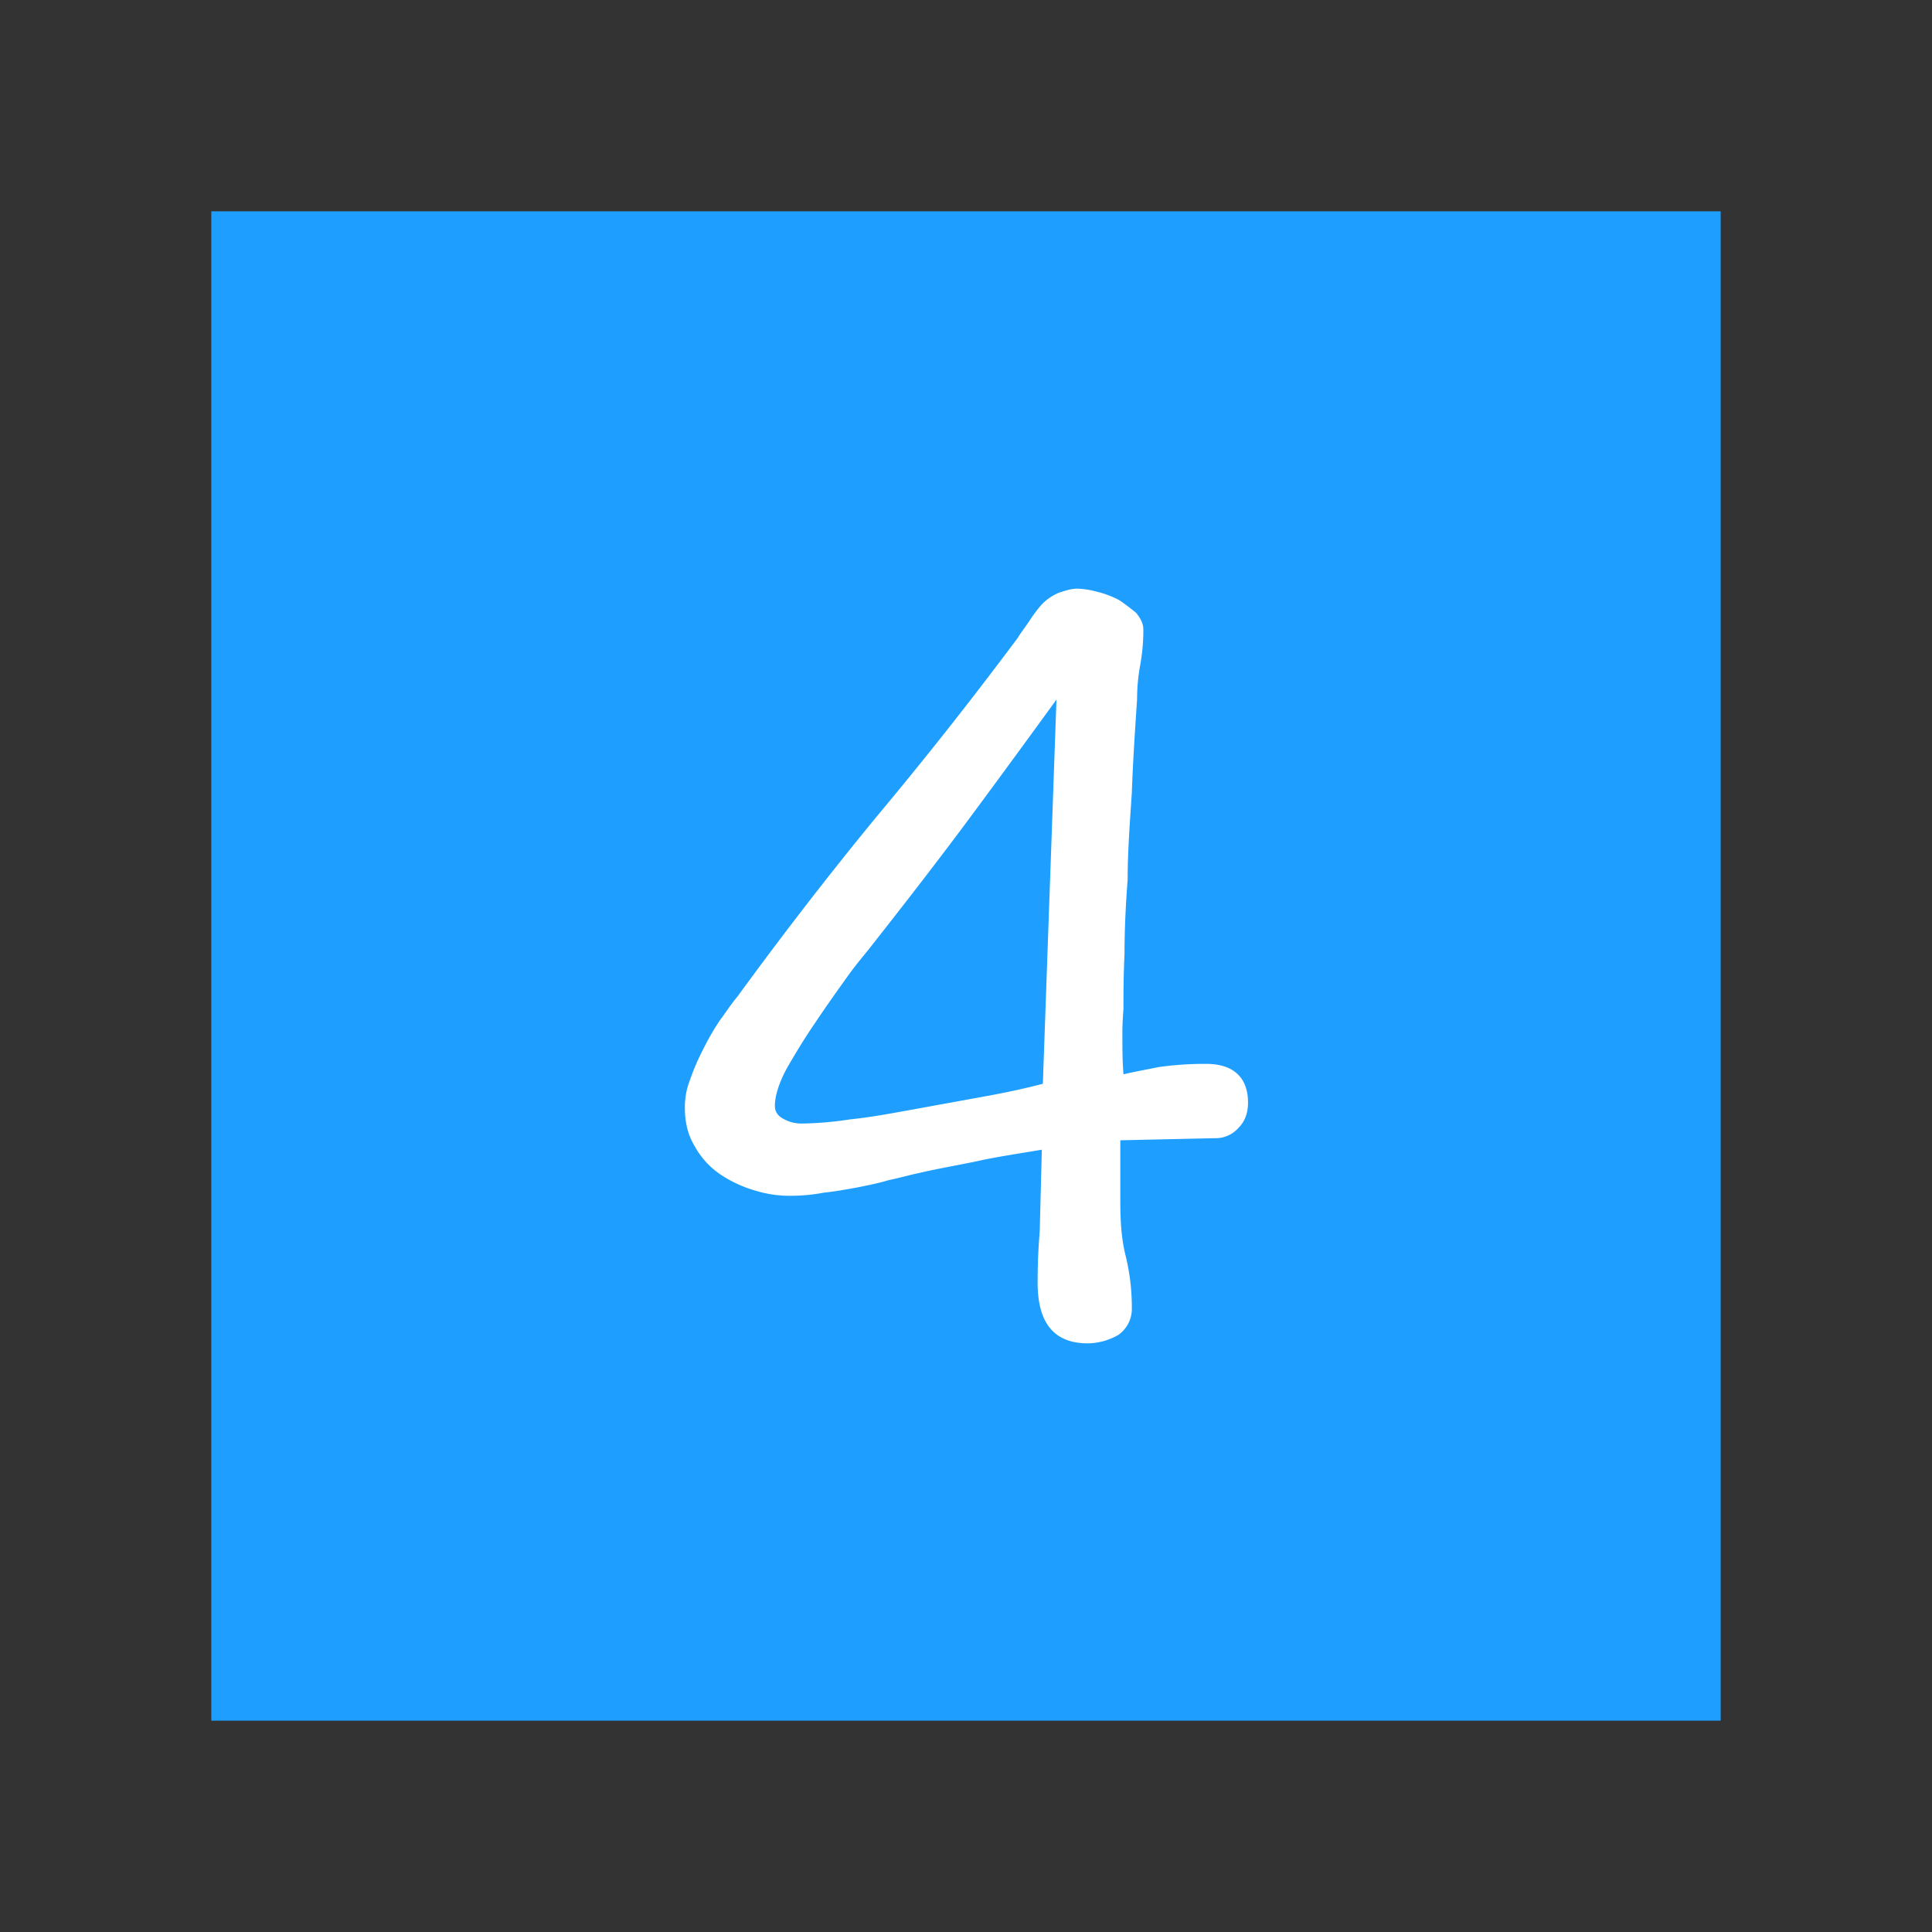 <?xml version="1.0" standalone="no"?><!DOCTYPE svg PUBLIC "-//W3C//DTD SVG 1.1//EN" "http://www.w3.org/Graphics/SVG/1.1/DTD/svg11.dtd"><svg t="1635385913637" class="icon" viewBox="0 0 1024 1024" version="1.1" xmlns="http://www.w3.org/2000/svg" p-id="3768" xmlns:xlink="http://www.w3.org/1999/xlink" width="64" height="64"><rect x="0" y="0" width="1024" height="1024" fill="#333333" stroke="none"/><defs><style type="text/css"></style></defs><path d="M899.5 899.5h-775v-775h775v775z" fill="#1E9FFF" p-id="3769" data-spm-anchor-id="a313x.7781069.0.i32" class=""></path><path d="M137 137v750h750V137H137m-25-25h800v800H112V112z" fill="#1E9FFF" p-id="3770" data-spm-anchor-id="a313x.7781069.0.i36" class="selected"></path><path d="M661.474 584.399c0-13.315-7.767-20.527-22.191-20.527a176.761 176.761 0 0 0-24.965 1.668c-8.322 1.664-14.424 2.774-18.863 3.883-0.555-7.212-0.555-13.315-0.555-18.863a150.627 150.627 0 0 1 0.555-15.534c0-7.767 0-17.2 0.555-29.4 0-11.65 0.555-24.965 1.664-39.39 0-14.424 1.11-29.4 2.219-46.047 0.555-16.089 1.664-32.732 2.774-49.376a102.148 102.148 0 0 1 1.664-18.308A103.754 103.754 0 0 0 606 333.64c0-3.329-1.664-6.1-3.883-8.877-2.774-2.219-5.548-4.438-8.877-6.657a50.135 50.135 0 0 0-11.65-4.438 44.807 44.807 0 0 0-10.541-1.664c-3.329 0-6.657 1.11-9.986 2.219a27.742 27.742 0 0 0-8.877 6.1 73.661 73.661 0 0 0-6.657 8.877c-2.219 3.329-4.438 6.1-6.1 8.877q-36.616 49.1-74.9 94.868c-25.523 31.066-49.929 62.689-73.79 95.421-3.329 3.883-6.1 8.322-9.431 12.76a141.092 141.092 0 0 0-8.877 15.534 118.758 118.758 0 0 0-6.657 15.534A39.233 39.233 0 0 0 363 587.173q0 11.65 4.993 19.972a43.321 43.321 0 0 0 13.315 14.98 65.775 65.775 0 0 0 18.863 8.877 62.063 62.063 0 0 0 19.972 2.774 93.764 93.764 0 0 0 16.644-1.664c5.548-0.555 11.65-1.664 17.753-2.774 5.548-1.11 11.1-2.219 16.644-3.883 5.548-1.11 11.1-2.774 16.644-3.883 9.431-2.219 19.417-3.883 29.958-6.1 9.986-2.219 21.082-3.883 34.4-6.1l-1.11 43.273c-1.11 13.315-1.11 22.746-1.11 27.184 0 21.637 8.877 32.178 26.63 32.178a33.433 33.433 0 0 0 16.089-4.438 16.876 16.876 0 0 0 7.212-14.424 115.064 115.064 0 0 0-3.329-27.739c-2.219-8.877-2.774-18.308-2.774-28.294v-32.74l49.931-1.11a16.066 16.066 0 0 0 12.76-5.548q4.989-4.993 4.989-13.315zM559.949 370.807l-7.213 203.606c-8.322 2.219-18.308 4.438-30.513 6.657l-36.616 6.657c-12.205 2.219-23.856 4.438-34.951 5.548a180.873 180.873 0 0 1-25.52 2.219 19.6 19.6 0 0 1-9.436-2.218c-3.329-1.664-4.993-3.883-4.993-7.212 0-4.438 1.664-11.1 6.1-19.417 4.438-7.767 9.431-16.089 15.534-24.965 5.548-8.322 11.1-16.089 16.644-23.856s10.541-13.315 13.87-17.753c14.424-18.308 29.958-38.28 46.6-60.472 16.097-21.637 32.745-44.383 50.494-68.794z" fill="#FFFFFF" p-id="3771"></path></svg>